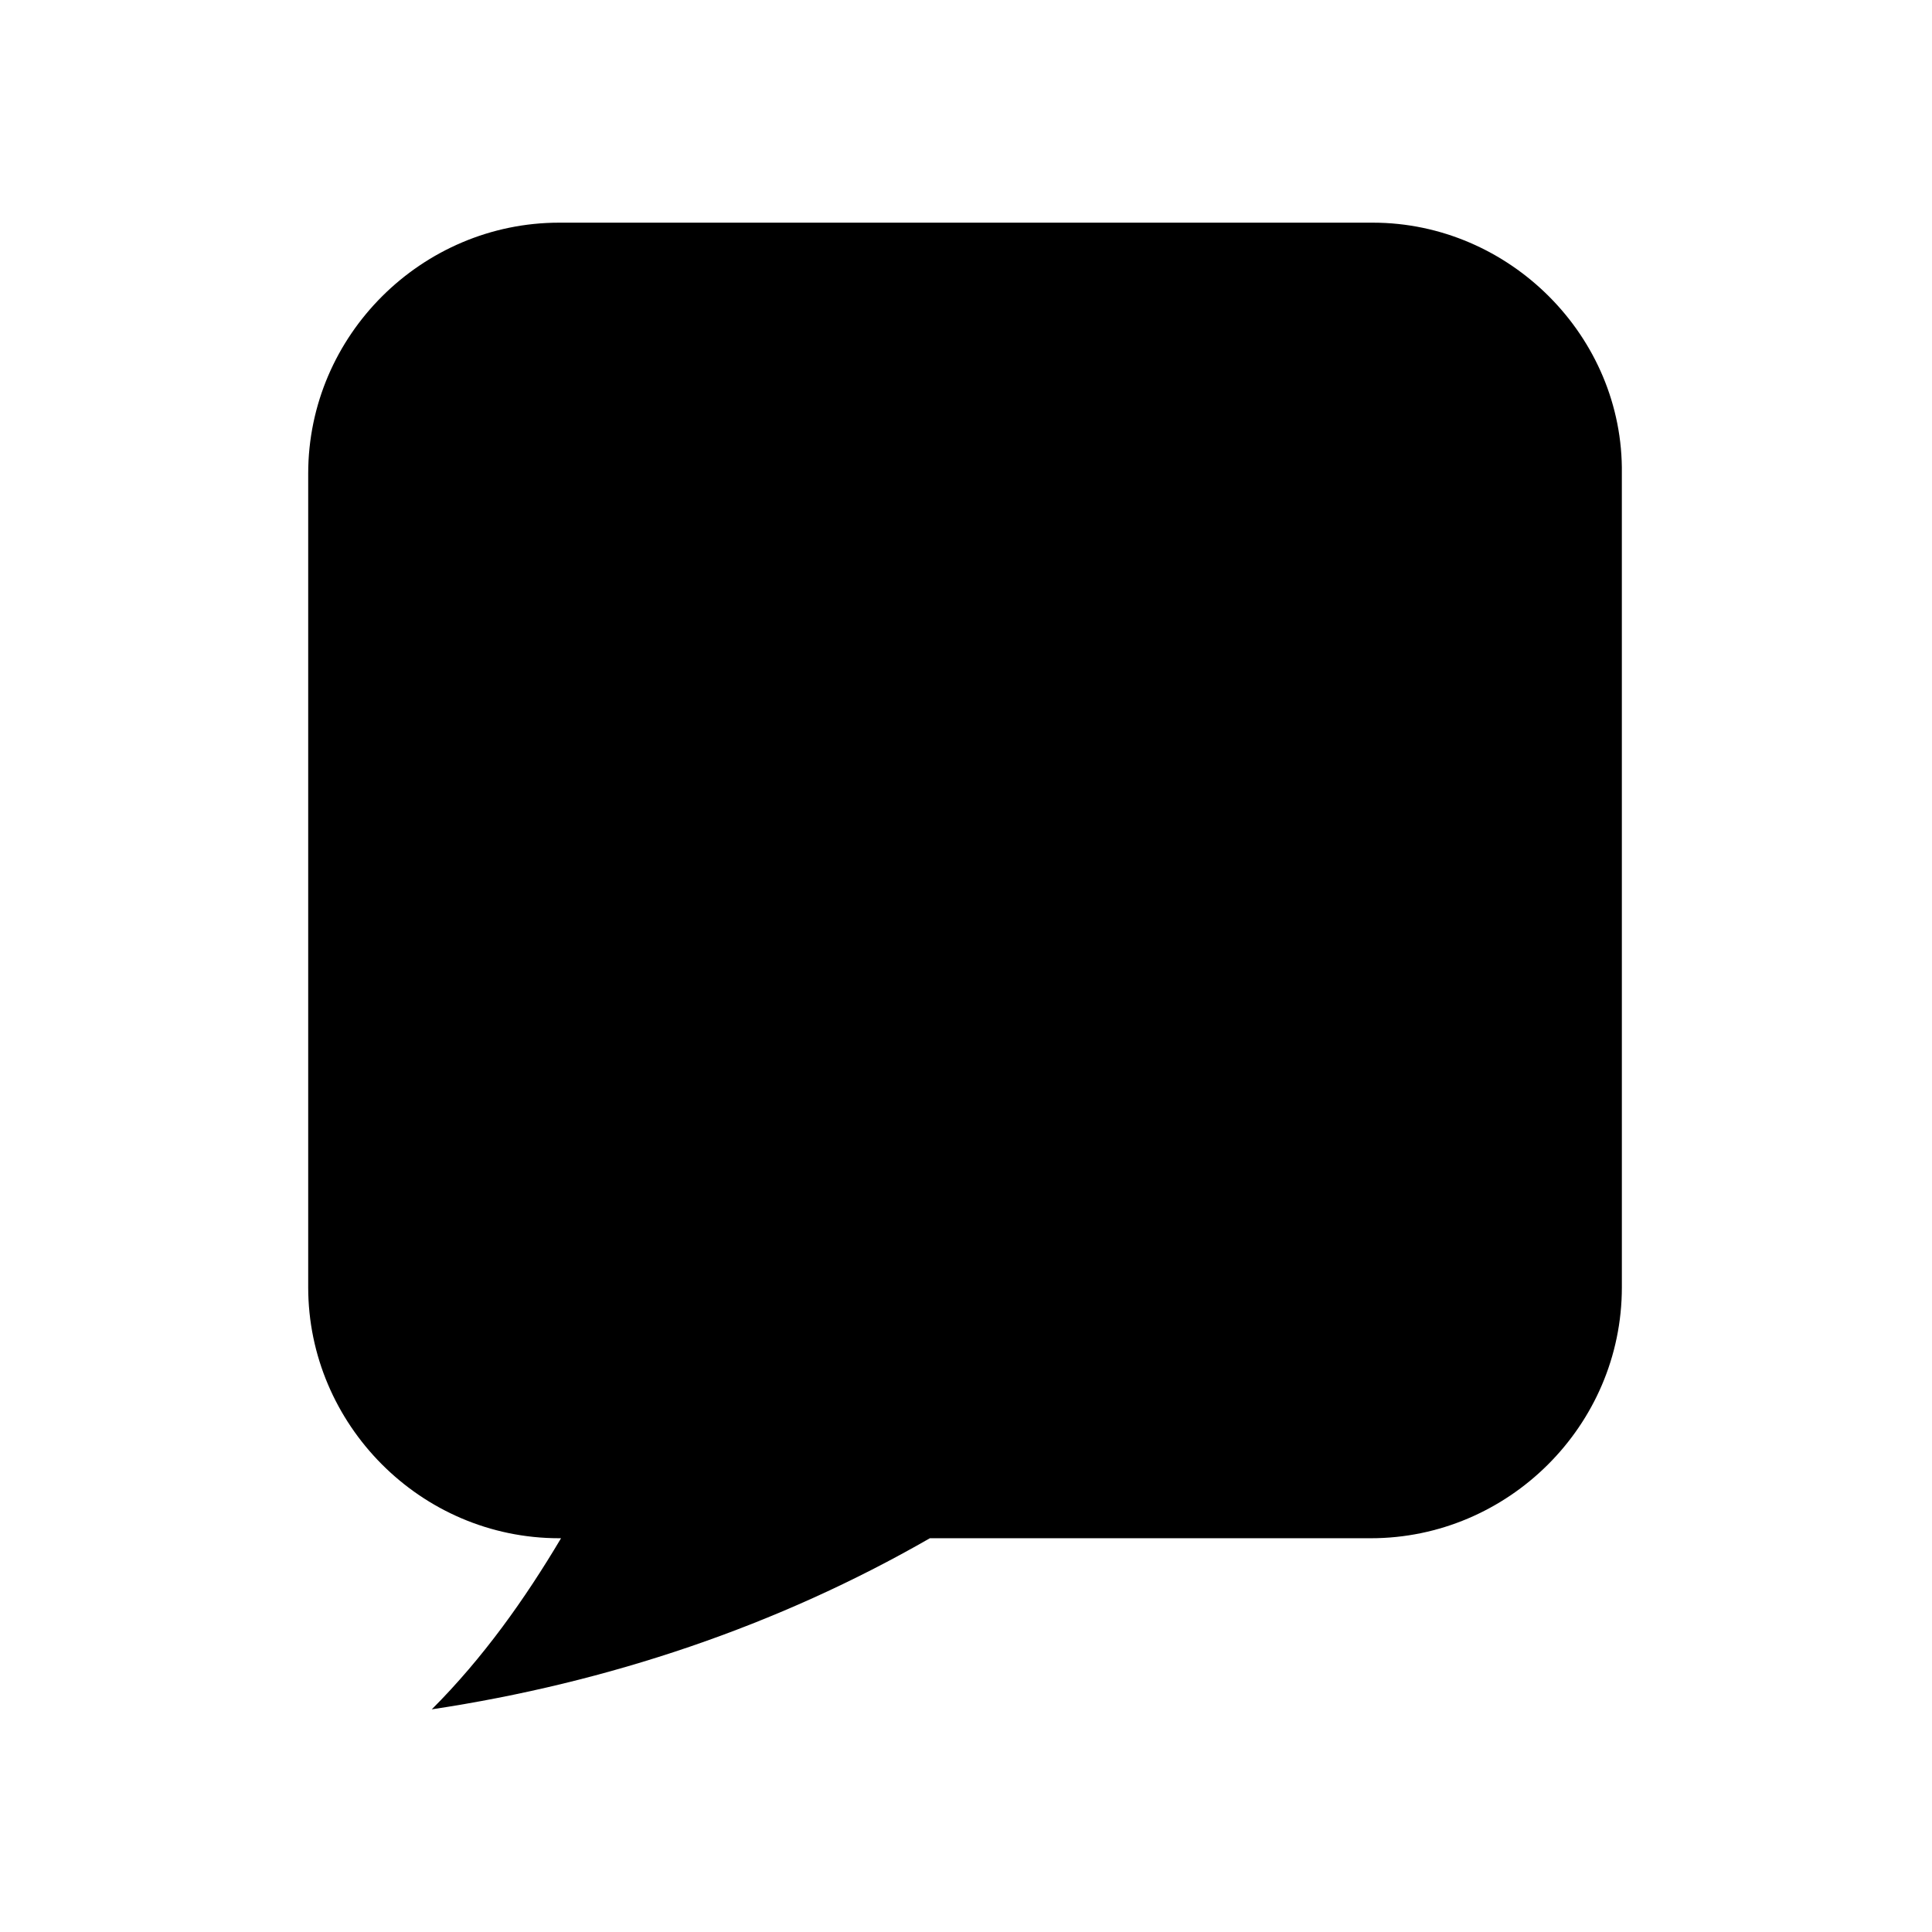 <?xml version="1.0" encoding="UTF-8"?>
<!-- Uploaded to: ICON Repo, www.iconrepo.com, Generator: ICON Repo Mixer Tools -->
<svg fill="#000000" width="800px" height="800px" version="1.1" viewBox="144 144 512 512" xmlns="http://www.w3.org/2000/svg">
 <path d="m507.81 203.01h-215.63c-36.273 0-66.504 29.727-66.504 66.504v215.63c0 36.273 29.727 66.504 66.504 66.504h0.504c-9.574 16.121-20.656 31.738-34.258 45.344 46.855-7.055 91.691-22.168 132-45.344h116.88c36.273 0 66.504-29.727 66.504-66.504l-0.004-215.63c0.504-36.273-29.723-66.504-66-66.504z"/>
</svg>